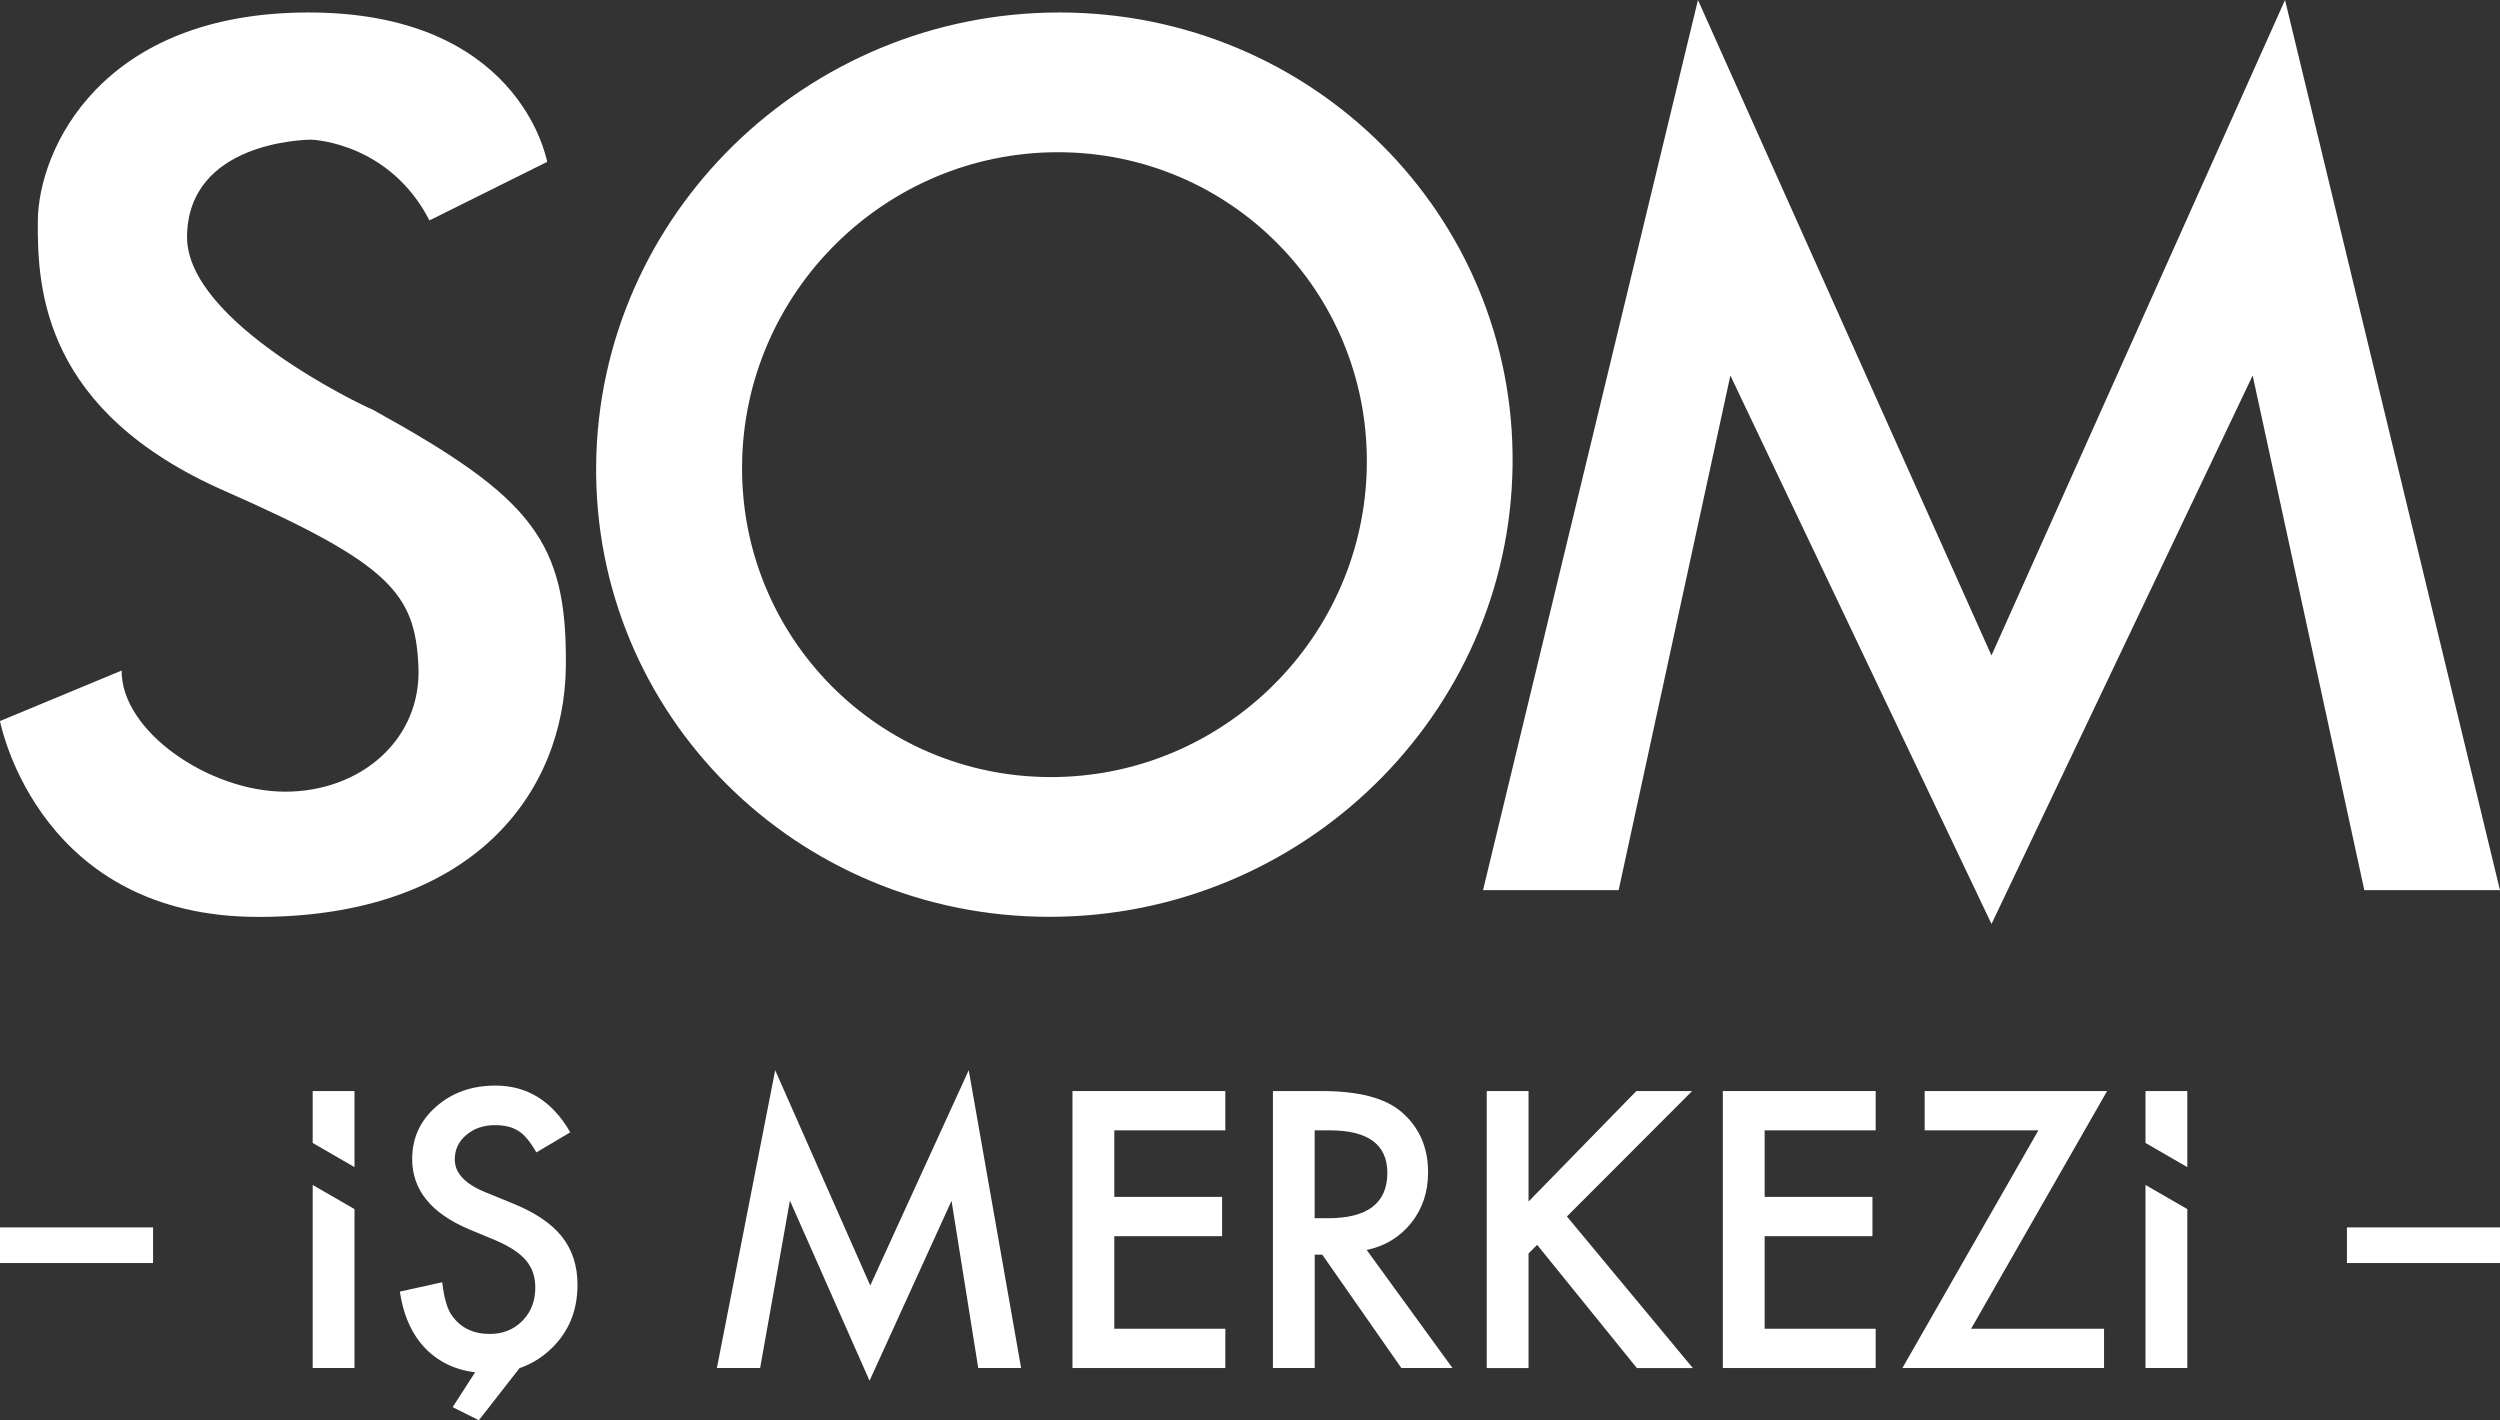<?xml version="1.0" encoding="UTF-8"?>
<svg id="Layer_1" data-name="Layer 1" xmlns="http://www.w3.org/2000/svg" viewBox="0 0 566.93 322.07">
  <rect x="0" y="0" width="566.93" height="322.07" fill="#333333" stroke="none"/>
  <defs>
    <style>
      .cls-1 {
        fill: #fff;
      }
    </style>
  </defs>
  <g>
    <path class="cls-1" d="M129.33,256.77l-7.69,4.56c-1.44-2.49-2.81-4.12-4.11-4.88-1.36-.87-3.11-1.3-5.25-1.3-2.63,0-4.81.75-6.55,2.24-1.74,1.46-2.6,3.31-2.6,5.53,0,3.07,2.28,5.53,6.83,7.4l6.27,2.56c5.1,2.06,8.83,4.58,11.19,7.55,2.36,2.97,3.54,6.61,3.54,10.92,0,5.78-1.93,10.55-5.78,14.32-3.88,3.8-8.69,5.7-14.44,5.7-5.45,0-9.95-1.61-13.51-4.84-3.5-3.23-5.68-7.77-6.55-13.63l9.6-2.12c.43,3.69,1.19,6.24,2.28,7.65,1.95,2.71,4.8,4.07,8.54,4.07,2.96,0,5.41-.99,7.36-2.97,1.95-1.98,2.93-4.49,2.93-7.53,0-1.22-.17-2.34-.51-3.36-.34-1.02-.87-1.95-1.59-2.81-.72-.86-1.65-1.65-2.79-2.4-1.14-.75-2.5-1.46-4.07-2.14l-6.06-2.52c-8.6-3.63-12.9-8.95-12.9-15.95,0-4.72,1.8-8.67,5.41-11.84,3.61-3.2,8.1-4.8,13.47-4.8,7.24,0,12.9,3.53,16.96,10.58ZM118.31,309.62l-9.72,12.45-5.94-2.97,8.1-12.57,7.57,3.09Z"/>
    <path class="cls-1" d="M162.57,310.23l13.22-67.53,21.56,48.82,22.33-48.82,11.88,67.53h-9.72l-6.06-37.92-18.59,40.8-18.06-40.85-6.75,37.96h-9.8Z"/>
    <path class="cls-1" d="M277.87,256.33h-25.18v15.09h24.45v8.91h-24.45v20.99h25.18v8.91h-34.66v-62.81h34.66v8.91Z"/>
    <path class="cls-1" d="M309.93,283.46l19.45,26.77h-11.59l-17.94-25.71h-1.71v25.71h-9.48v-62.81h11.11c8.3,0,14.29,1.56,17.98,4.68,4.07,3.47,6.1,8.06,6.1,13.75,0,4.45-1.28,8.27-3.82,11.47-2.55,3.2-5.91,5.25-10.09,6.14ZM298.13,276.26h3.01c8.98,0,13.47-3.43,13.47-10.29,0-6.43-4.37-9.64-13.1-9.64h-3.38v19.93Z"/>
    <path class="cls-1" d="M346.63,272.48l24.45-25.06h12.65l-28.4,28.44,28.56,34.38h-12.69l-22.62-27.95-1.95,1.95v26h-9.48v-62.81h9.48v25.06Z"/>
    <path class="cls-1" d="M425.35,256.33h-25.18v15.09h24.45v8.91h-24.45v20.99h25.18v8.91h-34.66v-62.81h34.66v8.91Z"/>
    <path class="cls-1" d="M446.99,301.32h30.15v8.91h-45.73l30.84-53.9h-25.79v-8.91h41.37l-30.84,53.9Z"/>
    <g>
      <polygon class="cls-1" points="80.39 247.42 70.91 247.42 70.91 259.19 80.39 264.67 80.39 247.42"/>
      <polygon class="cls-1" points="70.91 310.23 80.39 310.23 80.39 274.19 70.91 268.72 70.91 310.23"/>
    </g>
    <g>
      <polygon class="cls-1" points="496.02 247.42 486.54 247.42 486.54 259.19 496.02 264.67 496.02 247.42"/>
      <polygon class="cls-1" points="486.54 310.23 496.02 310.23 496.02 274.19 486.54 268.72 486.54 310.23"/>
    </g>
  </g>
  <rect class="cls-1" y="278.34" width="34.71" height="8.08"/>
  <rect class="cls-1" x="532.22" y="278.34" width="34.71" height="8.08"/>
  <path class="cls-1" d="M84.48,92.88c36.33,20.01,44.15,29.89,43.84,58.27-.31,28.39-20.78,56.78-69.76,56.78-48.98,0-58.09-42.18-58.57-44.41l27.6-11.46c-.15,13.74,19.84,27.47,37.08,27.47,17.23,0,30.95-11.91,30.22-28.39-.73-16.48-6.23-23.21-43.97-39.82C10.1,93.35,8.4,66.01,8.58,49.98c.18-16.02,14.26-47.15,61.4-47.15s53.75,32.18,54.1,33.88l-26.69,13.27c-8.97-17.4-25.92-18.27-26.81-18.31-1.4.02-27.93.47-28.17,21.97-.12,19.38,39.89,38.4,42.07,39.24ZM135.19,105.38c-.62,56.64,45.4,102.53,102.8,102.53,57.38,0,104.4-45.89,105.02-102.53.62-56.62-45.39-102.55-102.77-102.55-57.4,0-104.43,45.92-105.05,102.55ZM238.34,176.22c-39.13,0-70.49-31.72-70.06-70.84.43-39.13,32.49-70.86,71.62-70.86,39.13,0,70.49,31.72,70.06,70.86-.43,39.12-32.49,70.84-71.62,70.84M518.18,0l-66.57,148.64L385.05,0l-48.74,201.86h30.75l25.34-116.7,59.22,124.37,59.22-124.37,25.32,116.7h30.76L518.18,0Z"/>
</svg>